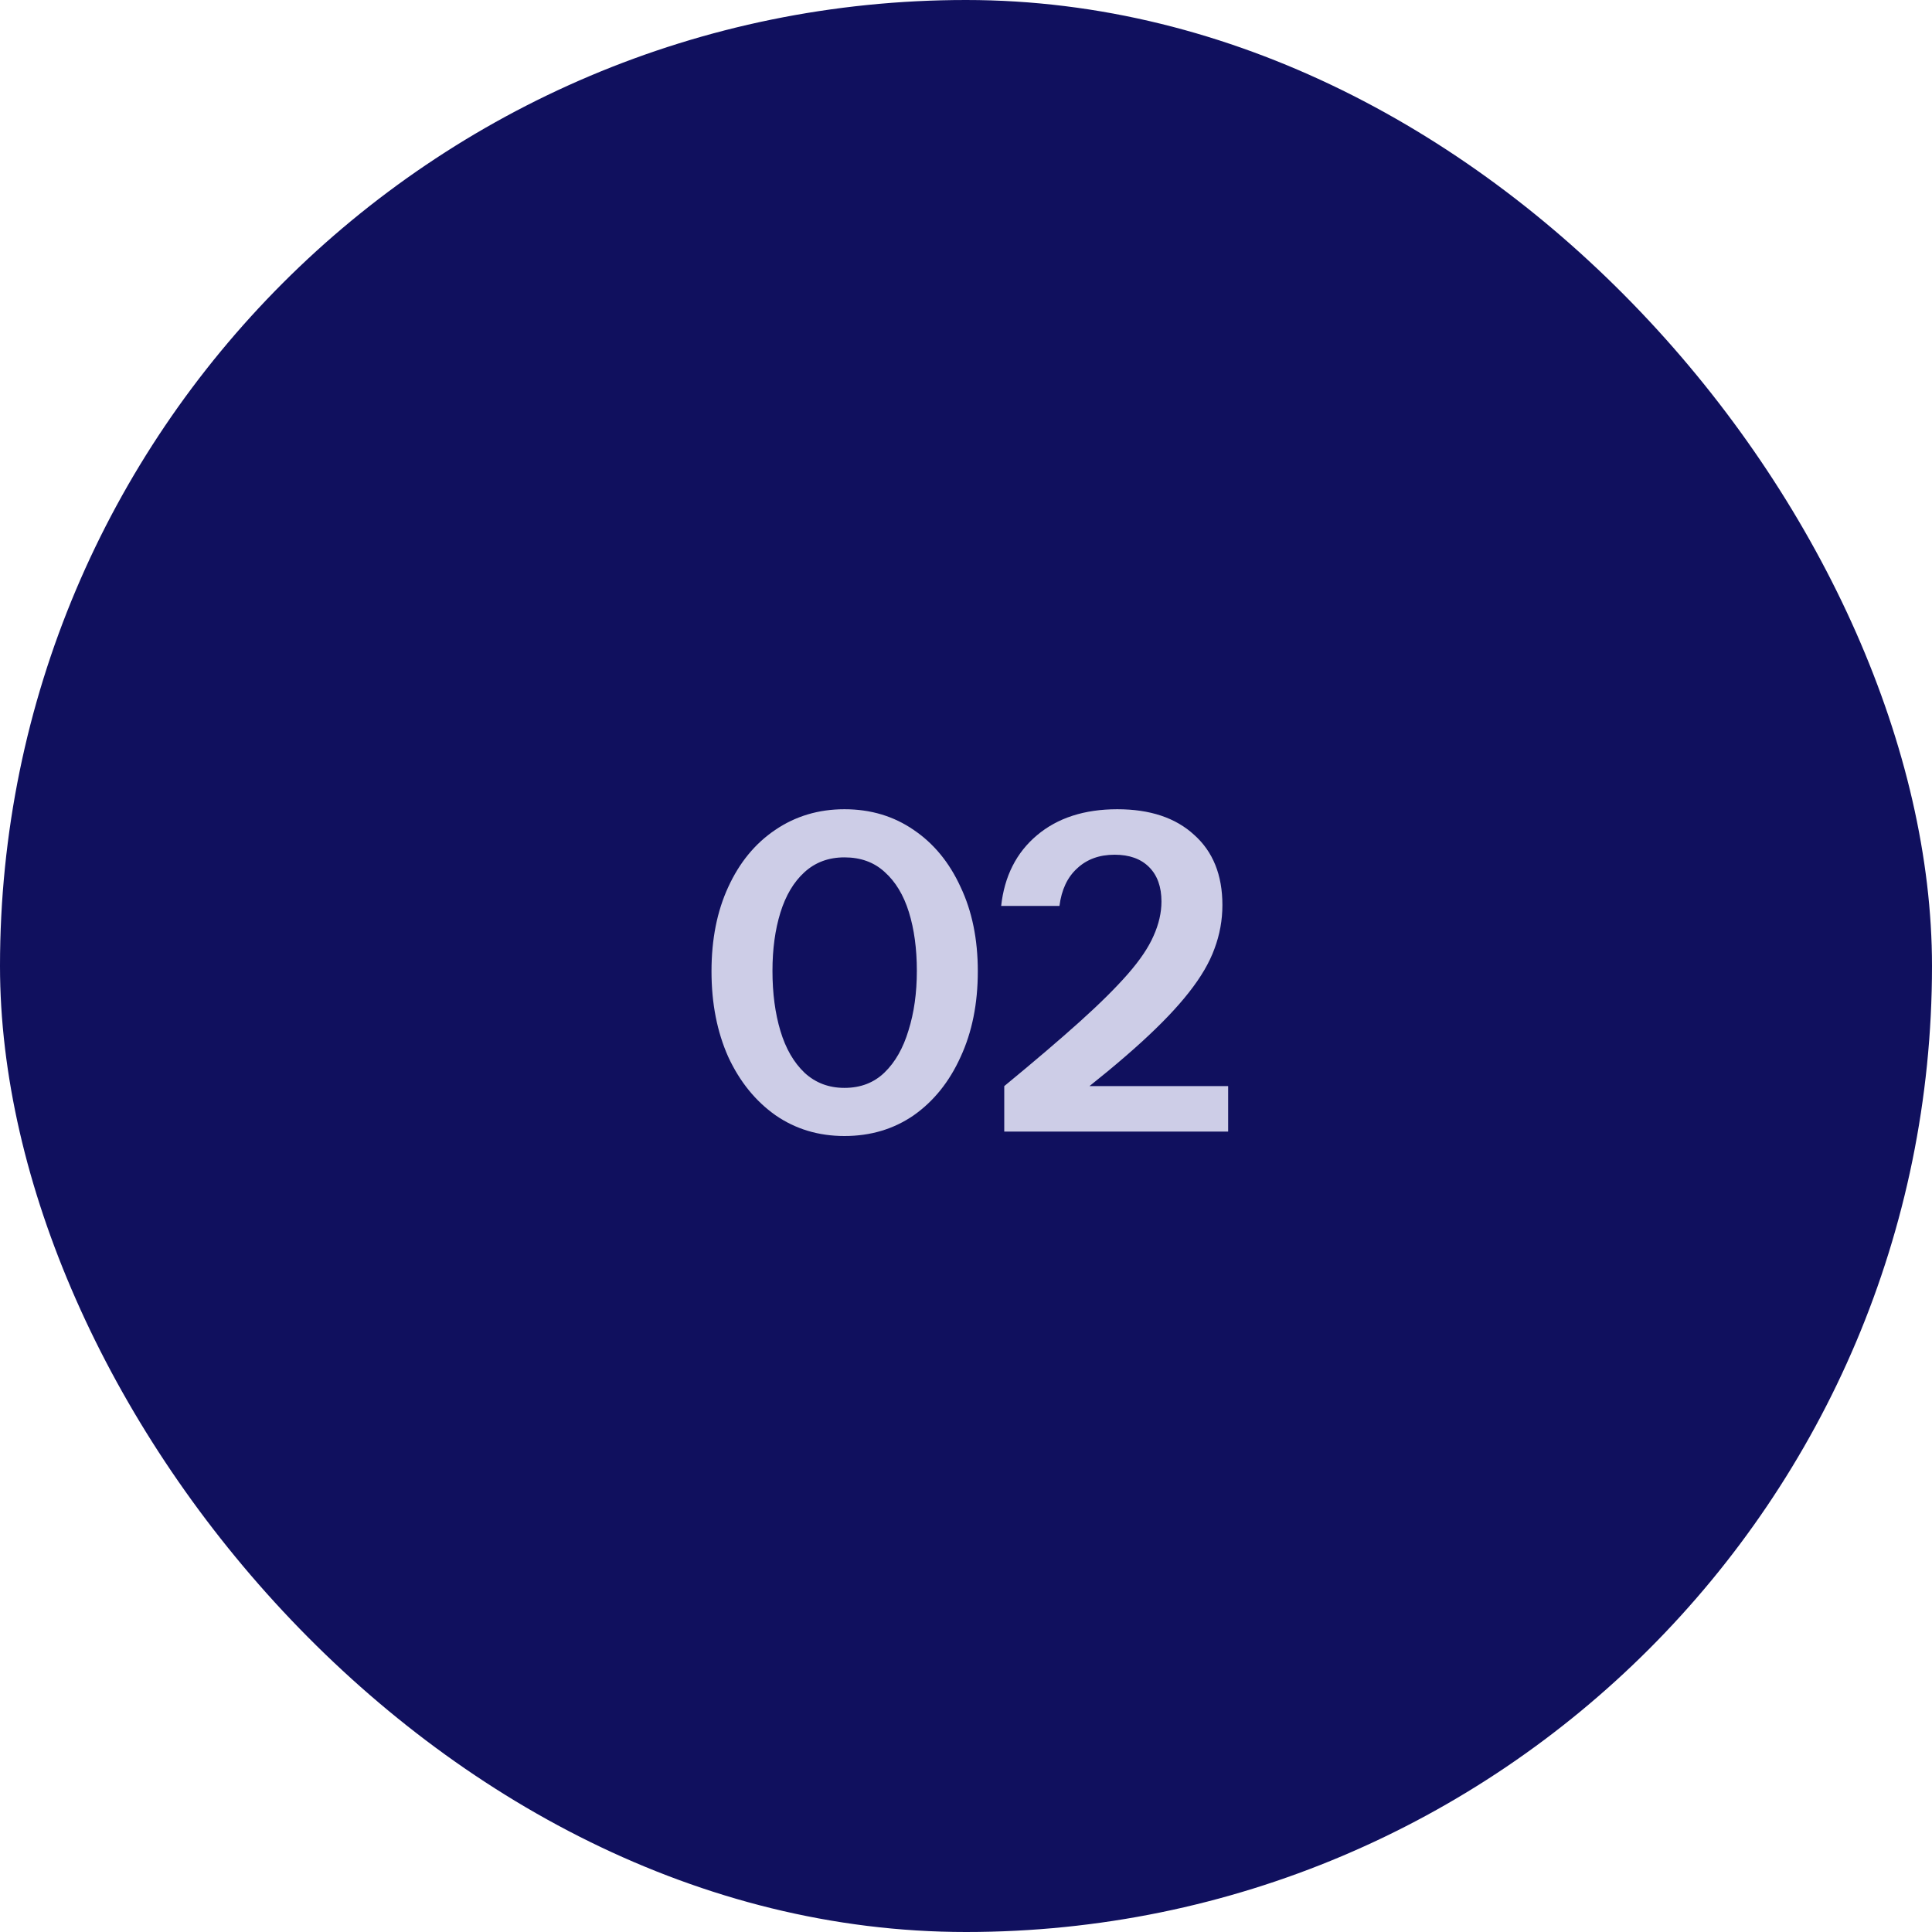 <?xml version="1.0" encoding="UTF-8"?>
<svg xmlns="http://www.w3.org/2000/svg" width="70" height="70" viewBox="0 0 70 70" fill="none">
  <rect width="70" height="70" rx="35" fill="#10105E"></rect>
  <path d="M30.596 41.16C29.657 41.16 28.825 40.909 28.099 40.408C27.374 39.896 26.803 39.192 26.387 38.296C25.982 37.389 25.779 36.355 25.779 35.192C25.779 34.029 25.982 33.011 26.387 32.136C26.793 31.251 27.358 30.563 28.084 30.072C28.82 29.571 29.657 29.32 30.596 29.32C31.545 29.32 32.382 29.571 33.108 30.072C33.833 30.563 34.398 31.251 34.803 32.136C35.219 33.011 35.428 34.029 35.428 35.192C35.428 36.365 35.219 37.4 34.803 38.296C34.398 39.192 33.833 39.896 33.108 40.408C32.382 40.909 31.545 41.16 30.596 41.16ZM30.596 39.416C31.182 39.416 31.668 39.229 32.051 38.856C32.435 38.483 32.724 37.976 32.916 37.336C33.118 36.696 33.219 35.976 33.219 35.176C33.219 34.376 33.123 33.667 32.931 33.048C32.739 32.429 32.446 31.944 32.051 31.592C31.668 31.24 31.182 31.064 30.596 31.064C30.02 31.064 29.534 31.245 29.14 31.608C28.756 31.96 28.468 32.445 28.276 33.064C28.084 33.683 27.988 34.387 27.988 35.176C27.988 35.987 28.084 36.712 28.276 37.352C28.468 37.992 28.761 38.499 29.155 38.872C29.55 39.235 30.03 39.416 30.596 39.416ZM36.386 41V39.352C37.474 38.456 38.381 37.683 39.106 37.032C39.842 36.371 40.429 35.789 40.866 35.288C41.304 34.787 41.613 34.328 41.794 33.912C41.986 33.485 42.082 33.069 42.082 32.664C42.082 32.131 41.933 31.715 41.634 31.416C41.336 31.117 40.92 30.968 40.386 30.968C39.832 30.968 39.378 31.133 39.026 31.464C38.674 31.784 38.461 32.237 38.386 32.824H36.274C36.392 31.747 36.824 30.893 37.57 30.264C38.317 29.635 39.288 29.32 40.482 29.32C41.666 29.32 42.594 29.629 43.266 30.248C43.949 30.856 44.29 31.704 44.29 32.792C44.29 33.336 44.194 33.864 44.002 34.376C43.821 34.877 43.512 35.405 43.074 35.96C42.648 36.504 42.072 37.107 41.346 37.768C40.632 38.419 39.736 39.16 38.658 39.992L38.162 39.352H44.498V41H36.386Z" fill="#CDCDE7"></path>
</svg>

